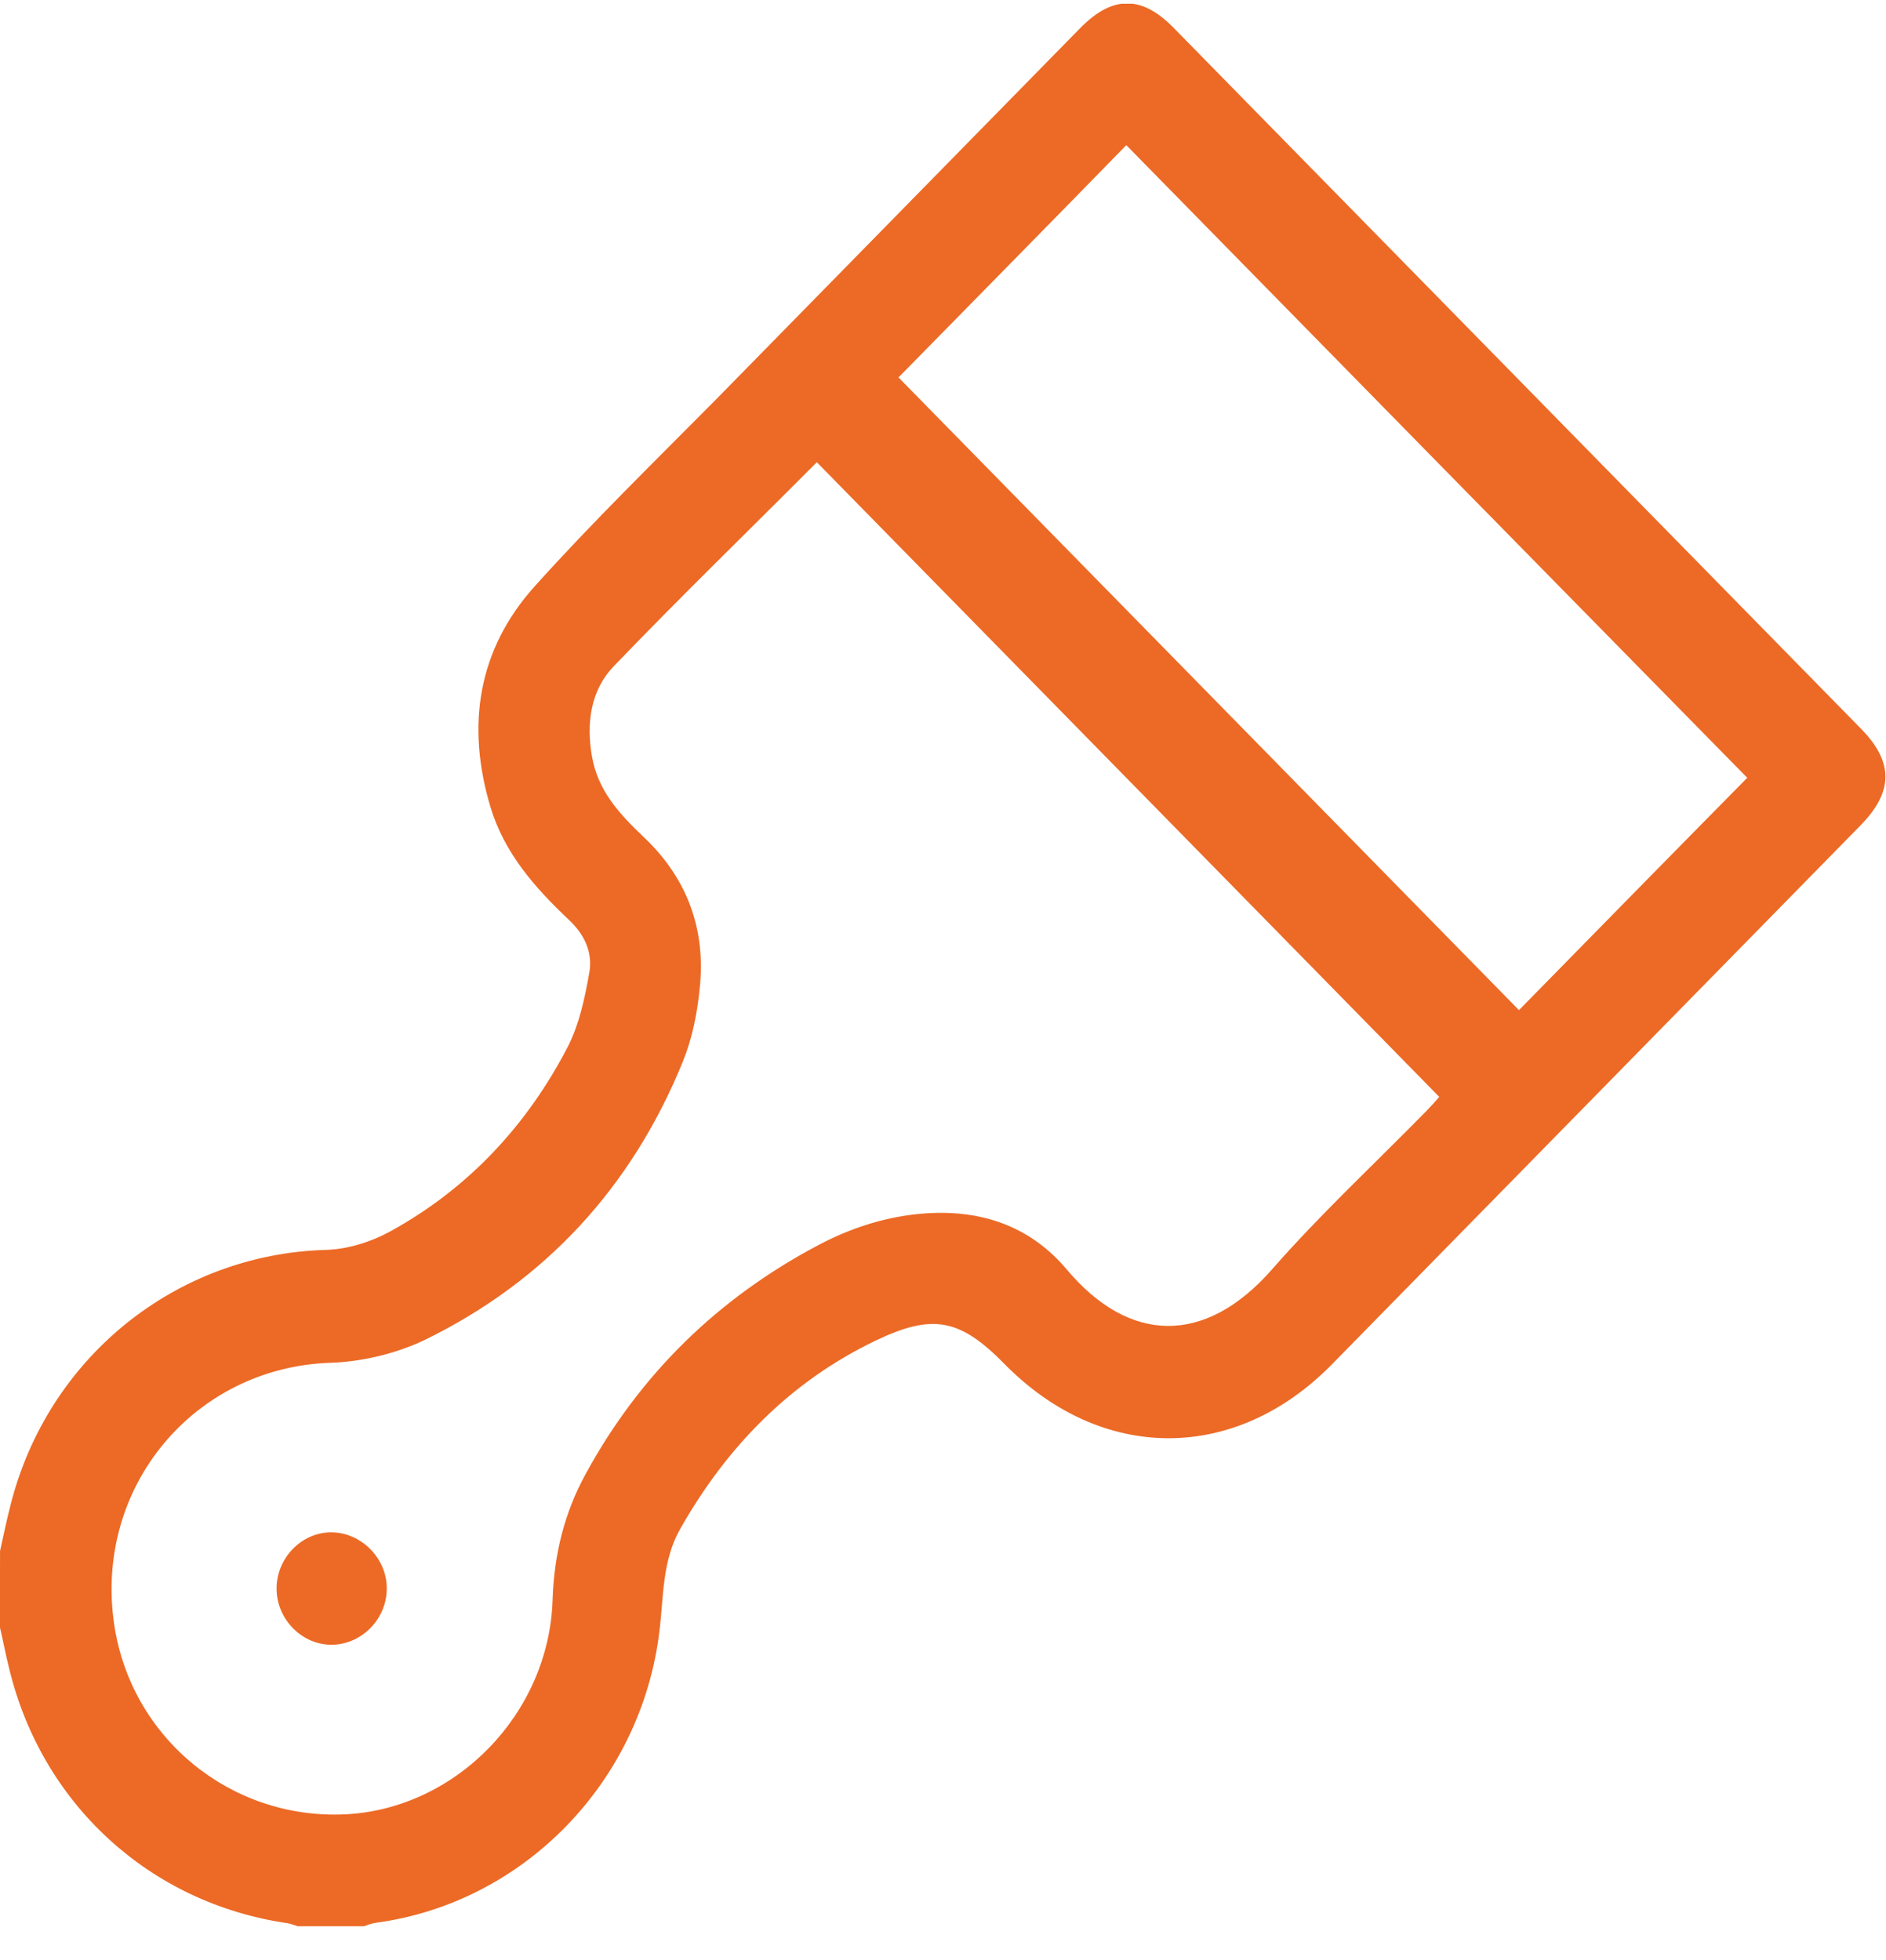 <svg width="51" height="53" viewBox="0 0 51 53" fill="none" xmlns="http://www.w3.org/2000/svg">
<g clip-path="url(#clip0_45_12416)">
<path d="M0.001 41.938C0.094 41.531 0.174 41.124 0.28 40.717C1.278 36.715 4.751 33.92 8.796 33.798C9.394 33.785 10.046 33.581 10.579 33.283C12.668 32.13 14.264 30.42 15.368 28.277C15.661 27.693 15.808 27.015 15.927 26.35C16.047 25.767 15.808 25.265 15.368 24.858C14.464 24.003 13.639 23.067 13.266 21.833C12.601 19.621 12.92 17.573 14.45 15.864C16.034 14.1 17.724 12.458 19.387 10.776C22.66 7.439 25.933 4.101 29.206 0.764C30.084 -0.131 30.869 -0.131 31.734 0.75C37.935 7.072 44.122 13.381 50.322 19.703C51.214 20.612 51.2 21.412 50.309 22.321C45.545 27.178 40.782 32.035 36.019 36.891C33.397 39.564 29.792 39.55 27.171 36.891C25.96 35.657 25.228 35.508 23.671 36.254C21.383 37.353 19.666 39.103 18.402 41.328C17.896 42.209 17.95 43.186 17.83 44.122C17.338 48.179 14.171 51.448 10.179 51.991C10.073 52.004 9.953 52.045 9.847 52.086C9.248 52.086 8.649 52.086 8.05 52.086C7.957 52.059 7.864 52.018 7.771 52.004C4.045 51.462 1.118 48.776 0.24 45.086C0.147 44.719 0.08 44.339 -0.013 43.959C0.001 43.295 0.001 42.616 0.001 41.938ZM22.088 12.499C20.252 14.344 18.389 16.148 16.593 18.02C15.98 18.658 15.848 19.54 16.007 20.449C16.167 21.385 16.752 22.009 17.391 22.619C18.575 23.732 19.094 25.116 18.921 26.73C18.855 27.395 18.721 28.073 18.469 28.697C17.085 32.102 14.743 34.639 11.497 36.227C10.711 36.606 9.78 36.824 8.915 36.851C5.243 36.986 2.542 40.215 3.087 43.919C3.54 46.998 6.241 49.21 9.341 49.06C12.335 48.911 14.85 46.334 14.943 43.254C14.983 42.033 15.262 40.907 15.834 39.862C17.311 37.149 19.427 35.101 22.114 33.676C23.032 33.188 24.017 32.876 25.055 32.808C26.558 32.713 27.862 33.161 28.847 34.327C30.523 36.322 32.572 36.403 34.395 34.327C35.713 32.822 37.176 31.465 38.573 30.04C38.693 29.918 38.813 29.783 38.919 29.66C33.264 23.895 27.663 18.183 22.088 12.499ZM24.297 10.206C29.898 15.918 35.513 21.643 41.075 27.314C43.111 25.238 45.199 23.108 47.248 21.032C41.66 15.348 36.045 9.623 30.457 3.925C28.421 6.014 26.332 8.131 24.297 10.206Z" fill="#EC6A26"/>
<path d="M10.459 42.928C10.472 43.755 9.807 44.447 9.009 44.474C8.184 44.502 7.479 43.796 7.479 42.955C7.479 42.127 8.157 41.435 8.955 41.435C9.754 41.435 10.446 42.114 10.459 42.928Z" fill="#EC6A26"/>
</g>
<defs>
<clipPath id="clip0_45_12416">
<rect width="51" height="52" fill="white" transform="translate(0 0.1)"/>
</clipPath>
</defs>
</svg>
